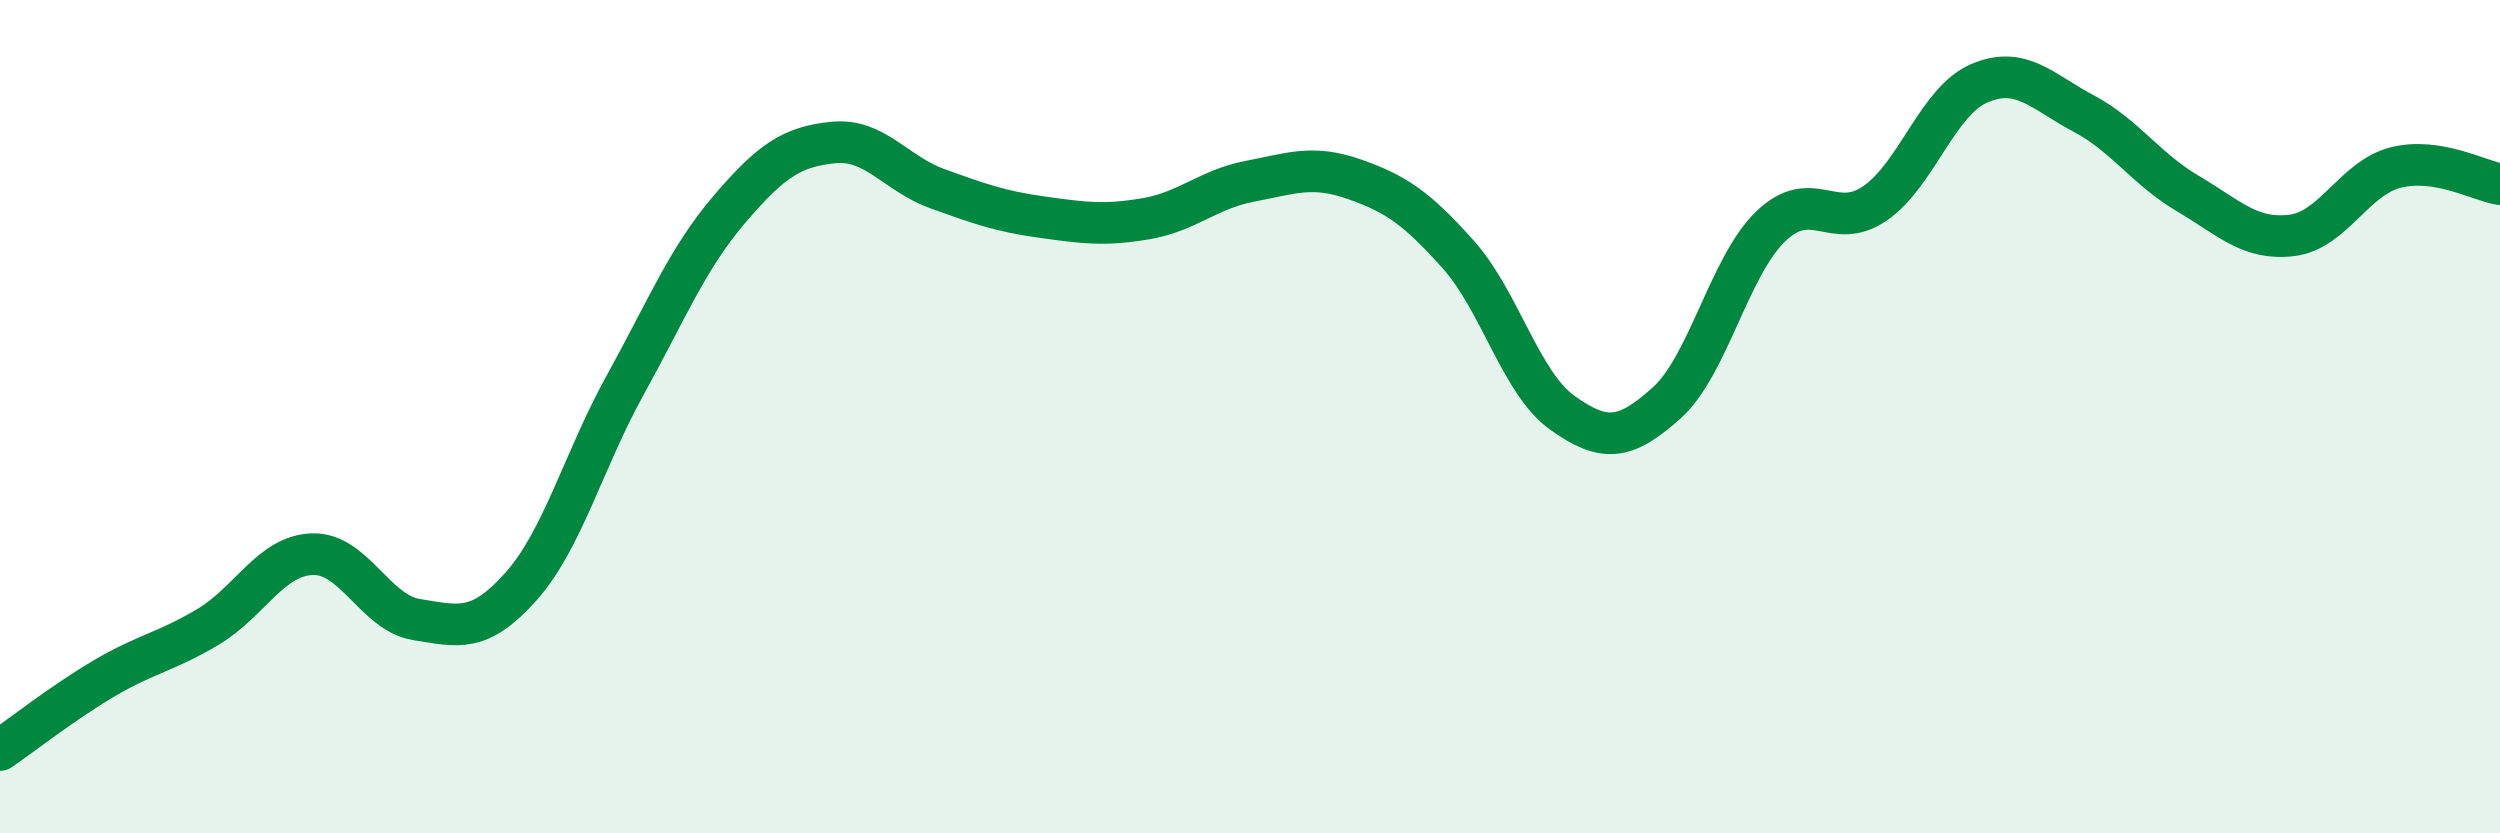 
    <svg width="60" height="20" viewBox="0 0 60 20" xmlns="http://www.w3.org/2000/svg">
      <path
        d="M 0,18 C 0.5,17.66 1.5,16.87 2.5,16.28 C 3.5,15.69 4,15.64 5,15.04 C 6,14.44 6.5,13.33 7.5,13.3 C 8.5,13.27 9,14.71 10,14.87 C 11,15.03 11.5,15.2 12.5,14.08 C 13.5,12.96 14,11.06 15,9.25 C 16,7.44 16.5,6.2 17.5,5.03 C 18.5,3.86 19,3.52 20,3.42 C 21,3.32 21.5,4.17 22.5,4.53 C 23.5,4.89 24,5.07 25,5.21 C 26,5.35 26.5,5.42 27.5,5.25 C 28.5,5.08 29,4.54 30,4.35 C 31,4.16 31.5,3.95 32.5,4.3 C 33.5,4.65 34,4.99 35,6.11 C 36,7.23 36.5,9.2 37.5,9.91 C 38.5,10.62 39,10.57 40,9.67 C 41,8.77 41.5,6.39 42.5,5.43 C 43.5,4.47 44,5.57 45,4.88 C 46,4.19 46.5,2.43 47.5,2 C 48.5,1.57 49,2.19 50,2.72 C 51,3.25 51.5,4.05 52.5,4.64 C 53.5,5.23 54,5.77 55,5.65 C 56,5.53 56.5,4.27 57.5,4.02 C 58.5,3.77 59.5,4.34 60,4.42L60 20L0 20Z"
        fill="#008740"
        opacity="0.1"
        stroke-linecap="round"
        stroke-linejoin="round"
      />
      <path
        d="M 0,18 C 0.5,17.66 1.5,16.87 2.5,16.28 C 3.5,15.69 4,15.64 5,15.04 C 6,14.44 6.5,13.33 7.5,13.3 C 8.5,13.27 9,14.71 10,14.87 C 11,15.03 11.5,15.2 12.5,14.08 C 13.5,12.96 14,11.06 15,9.25 C 16,7.44 16.5,6.2 17.5,5.03 C 18.5,3.86 19,3.52 20,3.42 C 21,3.32 21.5,4.17 22.5,4.53 C 23.5,4.89 24,5.07 25,5.21 C 26,5.35 26.5,5.42 27.5,5.25 C 28.5,5.08 29,4.54 30,4.35 C 31,4.16 31.5,3.95 32.5,4.3 C 33.5,4.65 34,4.99 35,6.11 C 36,7.23 36.5,9.2 37.5,9.91 C 38.5,10.62 39,10.57 40,9.67 C 41,8.77 41.5,6.39 42.5,5.43 C 43.5,4.47 44,5.57 45,4.88 C 46,4.19 46.5,2.43 47.5,2 C 48.5,1.57 49,2.19 50,2.72 C 51,3.25 51.5,4.05 52.5,4.64 C 53.5,5.23 54,5.77 55,5.65 C 56,5.53 56.5,4.27 57.5,4.02 C 58.5,3.77 59.5,4.34 60,4.42"
        stroke="#008740"
        stroke-width="1"
        fill="none"
        stroke-linecap="round"
        stroke-linejoin="round"
      />
    </svg>
  
